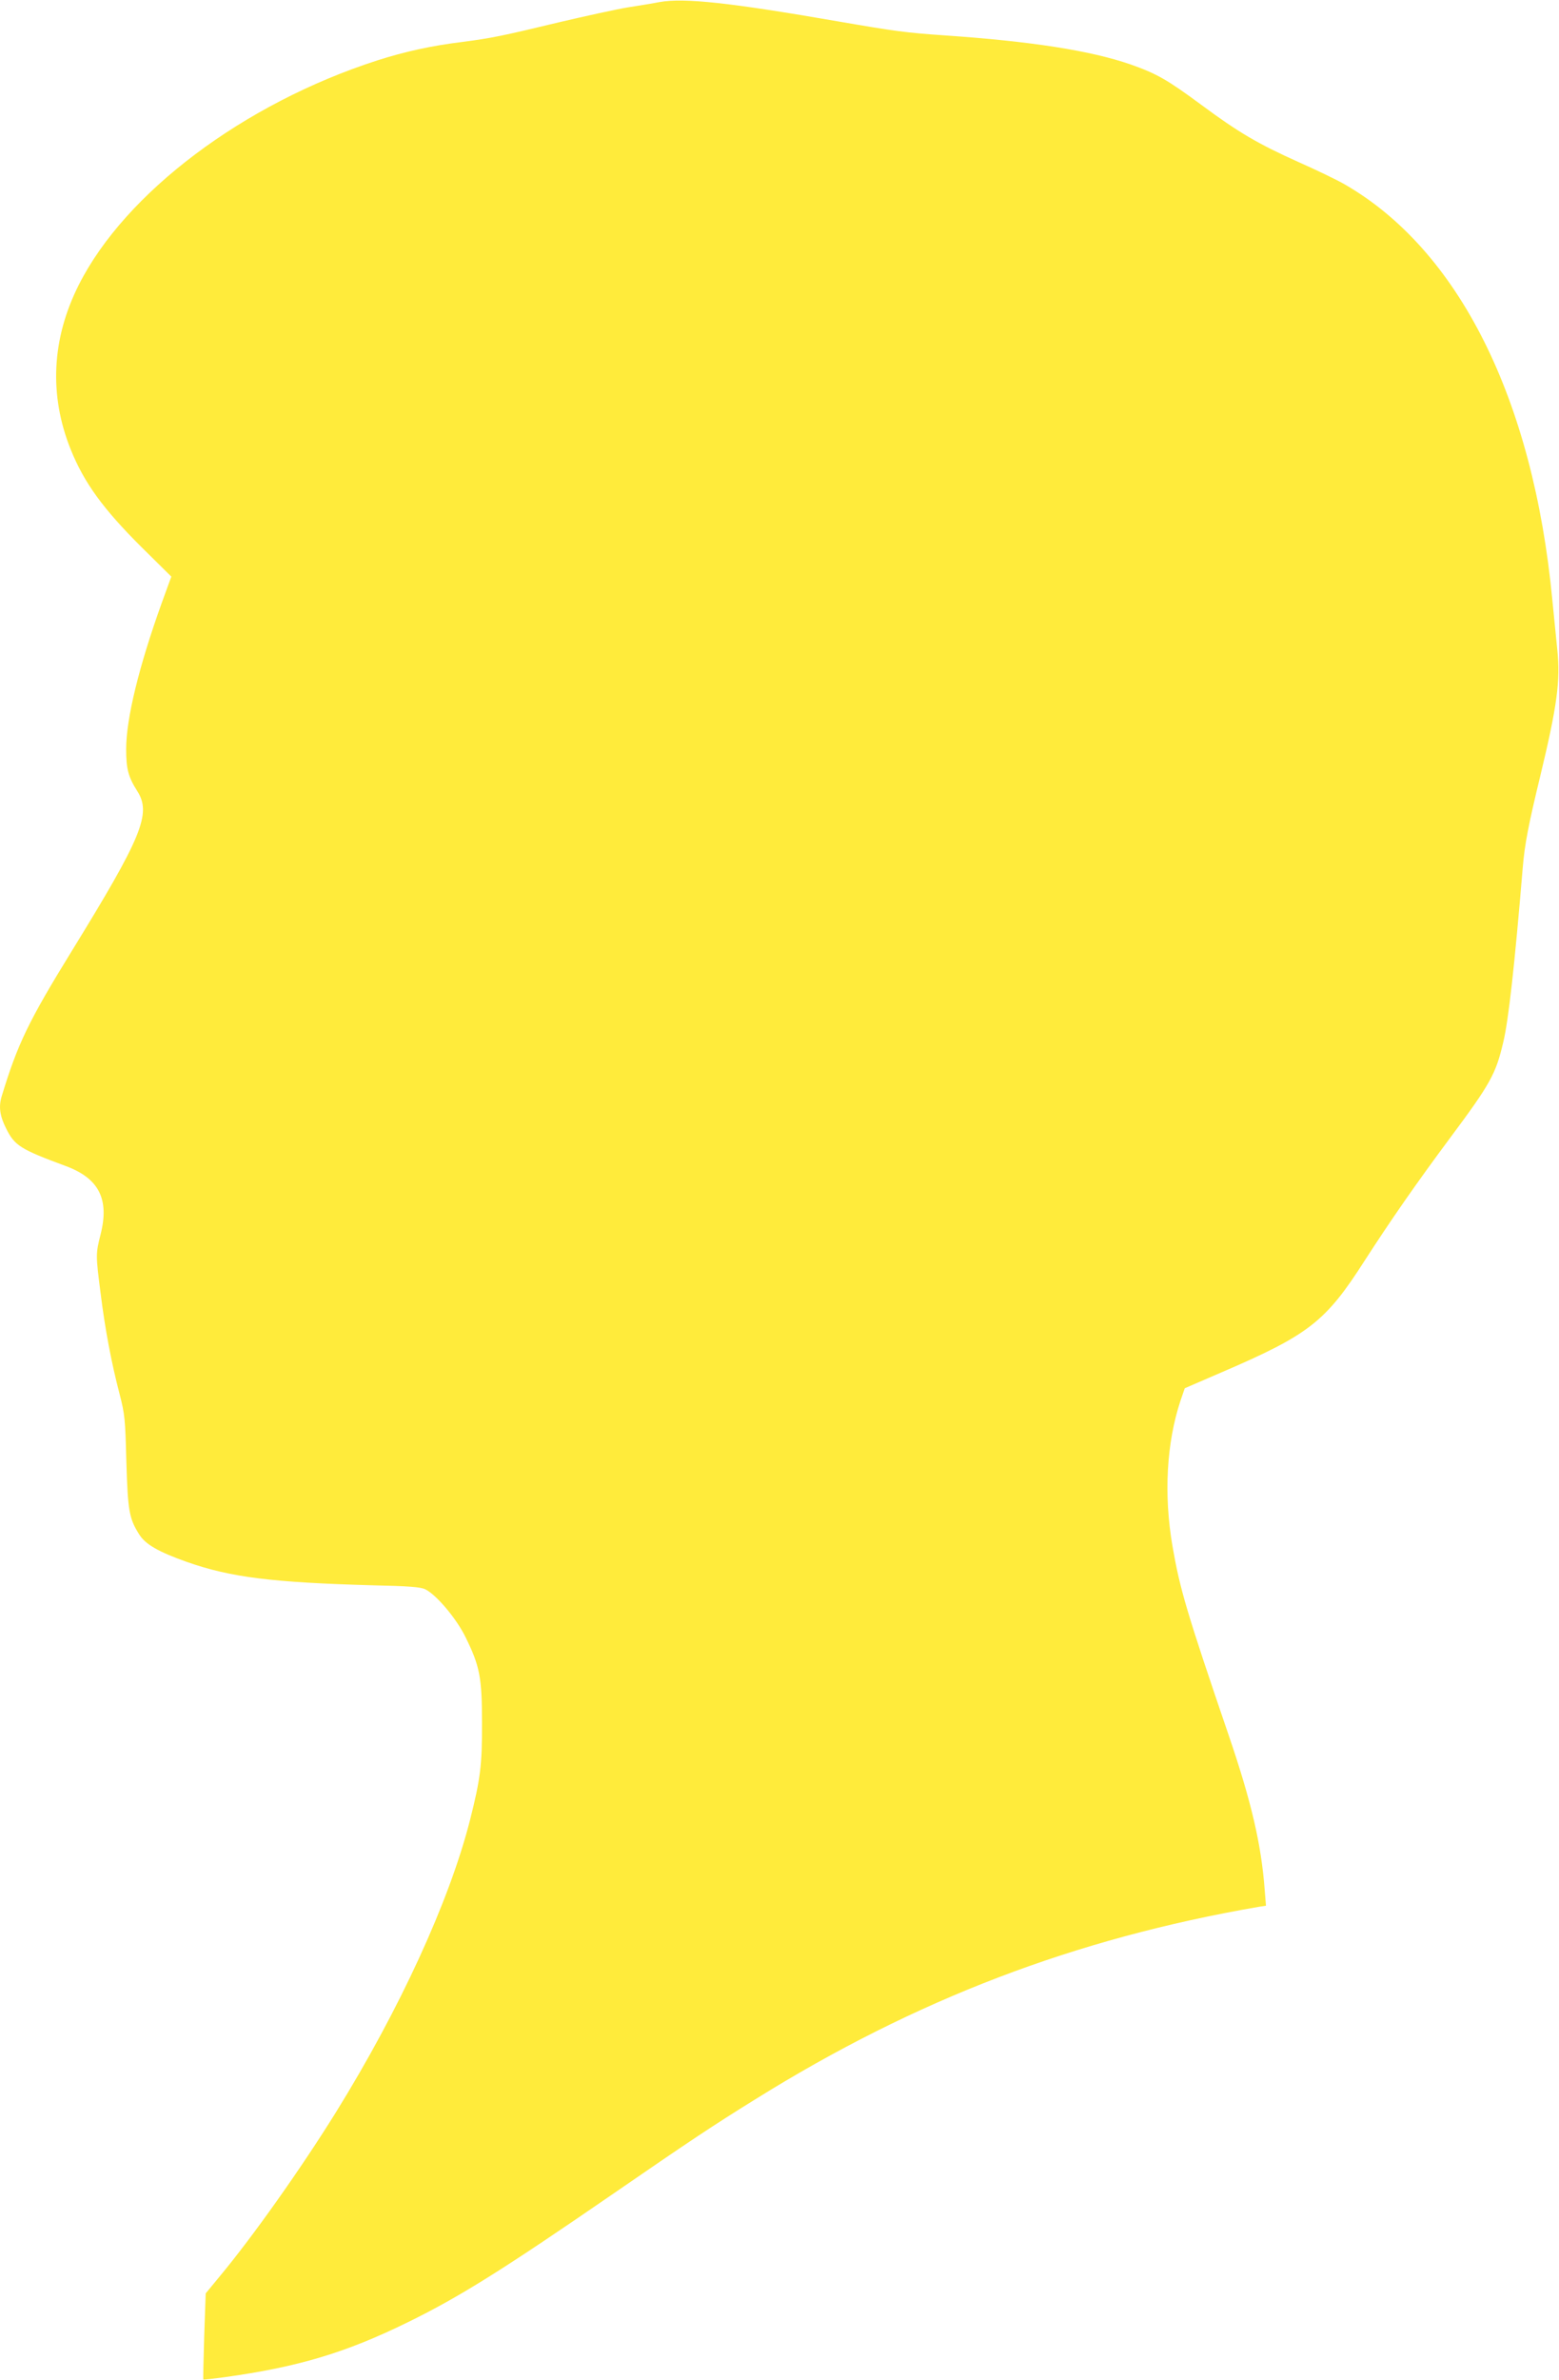 <?xml version="1.0" standalone="no"?>
<!DOCTYPE svg PUBLIC "-//W3C//DTD SVG 20010904//EN"
 "http://www.w3.org/TR/2001/REC-SVG-20010904/DTD/svg10.dtd">
<svg version="1.0" xmlns="http://www.w3.org/2000/svg"
 width="839pt" height="1280pt" viewBox="0 0 839 1280"
 preserveAspectRatio="xMidYMid meet">
<g transform="translate(0,1280) scale(0.1,-0.1)"
fill="#ffeb3b" stroke="none">
<path d="M3550 12789 c-30 -6 -108 -19 -173 -29 -65 -11 -229 -47 -365 -79
-308 -74 -365 -86 -527 -107 -164 -20 -308 -52 -455 -99 -719 -232 -1356 -711
-1606 -1207 -146 -290 -161 -592 -44 -884 72 -179 173 -319 382 -527 l160
-158 -51 -140 c-123 -342 -192 -623 -192 -788 0 -106 11 -149 60 -226 77 -121
25 -246 -353 -860 -234 -380 -291 -499 -377 -781 -17 -56 -10 -106 24 -173 46
-93 78 -112 318 -201 181 -66 239 -178 190 -370 -26 -103 -26 -110 0 -312 24
-195 59 -379 102 -543 29 -113 31 -135 37 -365 8 -267 15 -306 69 -392 34 -54
102 -93 256 -148 236 -83 461 -111 1005 -126 188 -4 253 -9 278 -21 59 -28
168 -157 217 -257 77 -156 89 -217 89 -461 1 -228 -9 -304 -65 -525 -111 -435
-377 -1014 -720 -1568 -188 -303 -448 -670 -627 -885 l-75 -91 -8 -230 c-4
-127 -6 -232 -5 -233 1 -2 52 4 112 12 398 55 655 132 989 296 276 135 511
282 1111 695 411 283 533 364 759 504 864 538 1719 864 2709 1035 l39 6 -7 87
c-18 242 -72 473 -191 822 -230 673 -265 794 -305 1024 -48 279 -32 557 43
783 l23 67 199 86 c470 202 559 272 769 600 138 214 276 413 459 659 219 294
247 345 287 516 28 115 61 411 105 940 10 122 30 227 95 495 90 374 108 509
91 674 -6 61 -18 183 -27 271 -103 1081 -505 1883 -1120 2235 -40 23 -152 77
-247 119 -218 98 -322 159 -523 308 -183 135 -239 167 -381 217 -215 74 -533
124 -1003 156 -202 14 -264 22 -570 75 -576 100 -828 128 -960 104z"/>
</g>
</svg>
